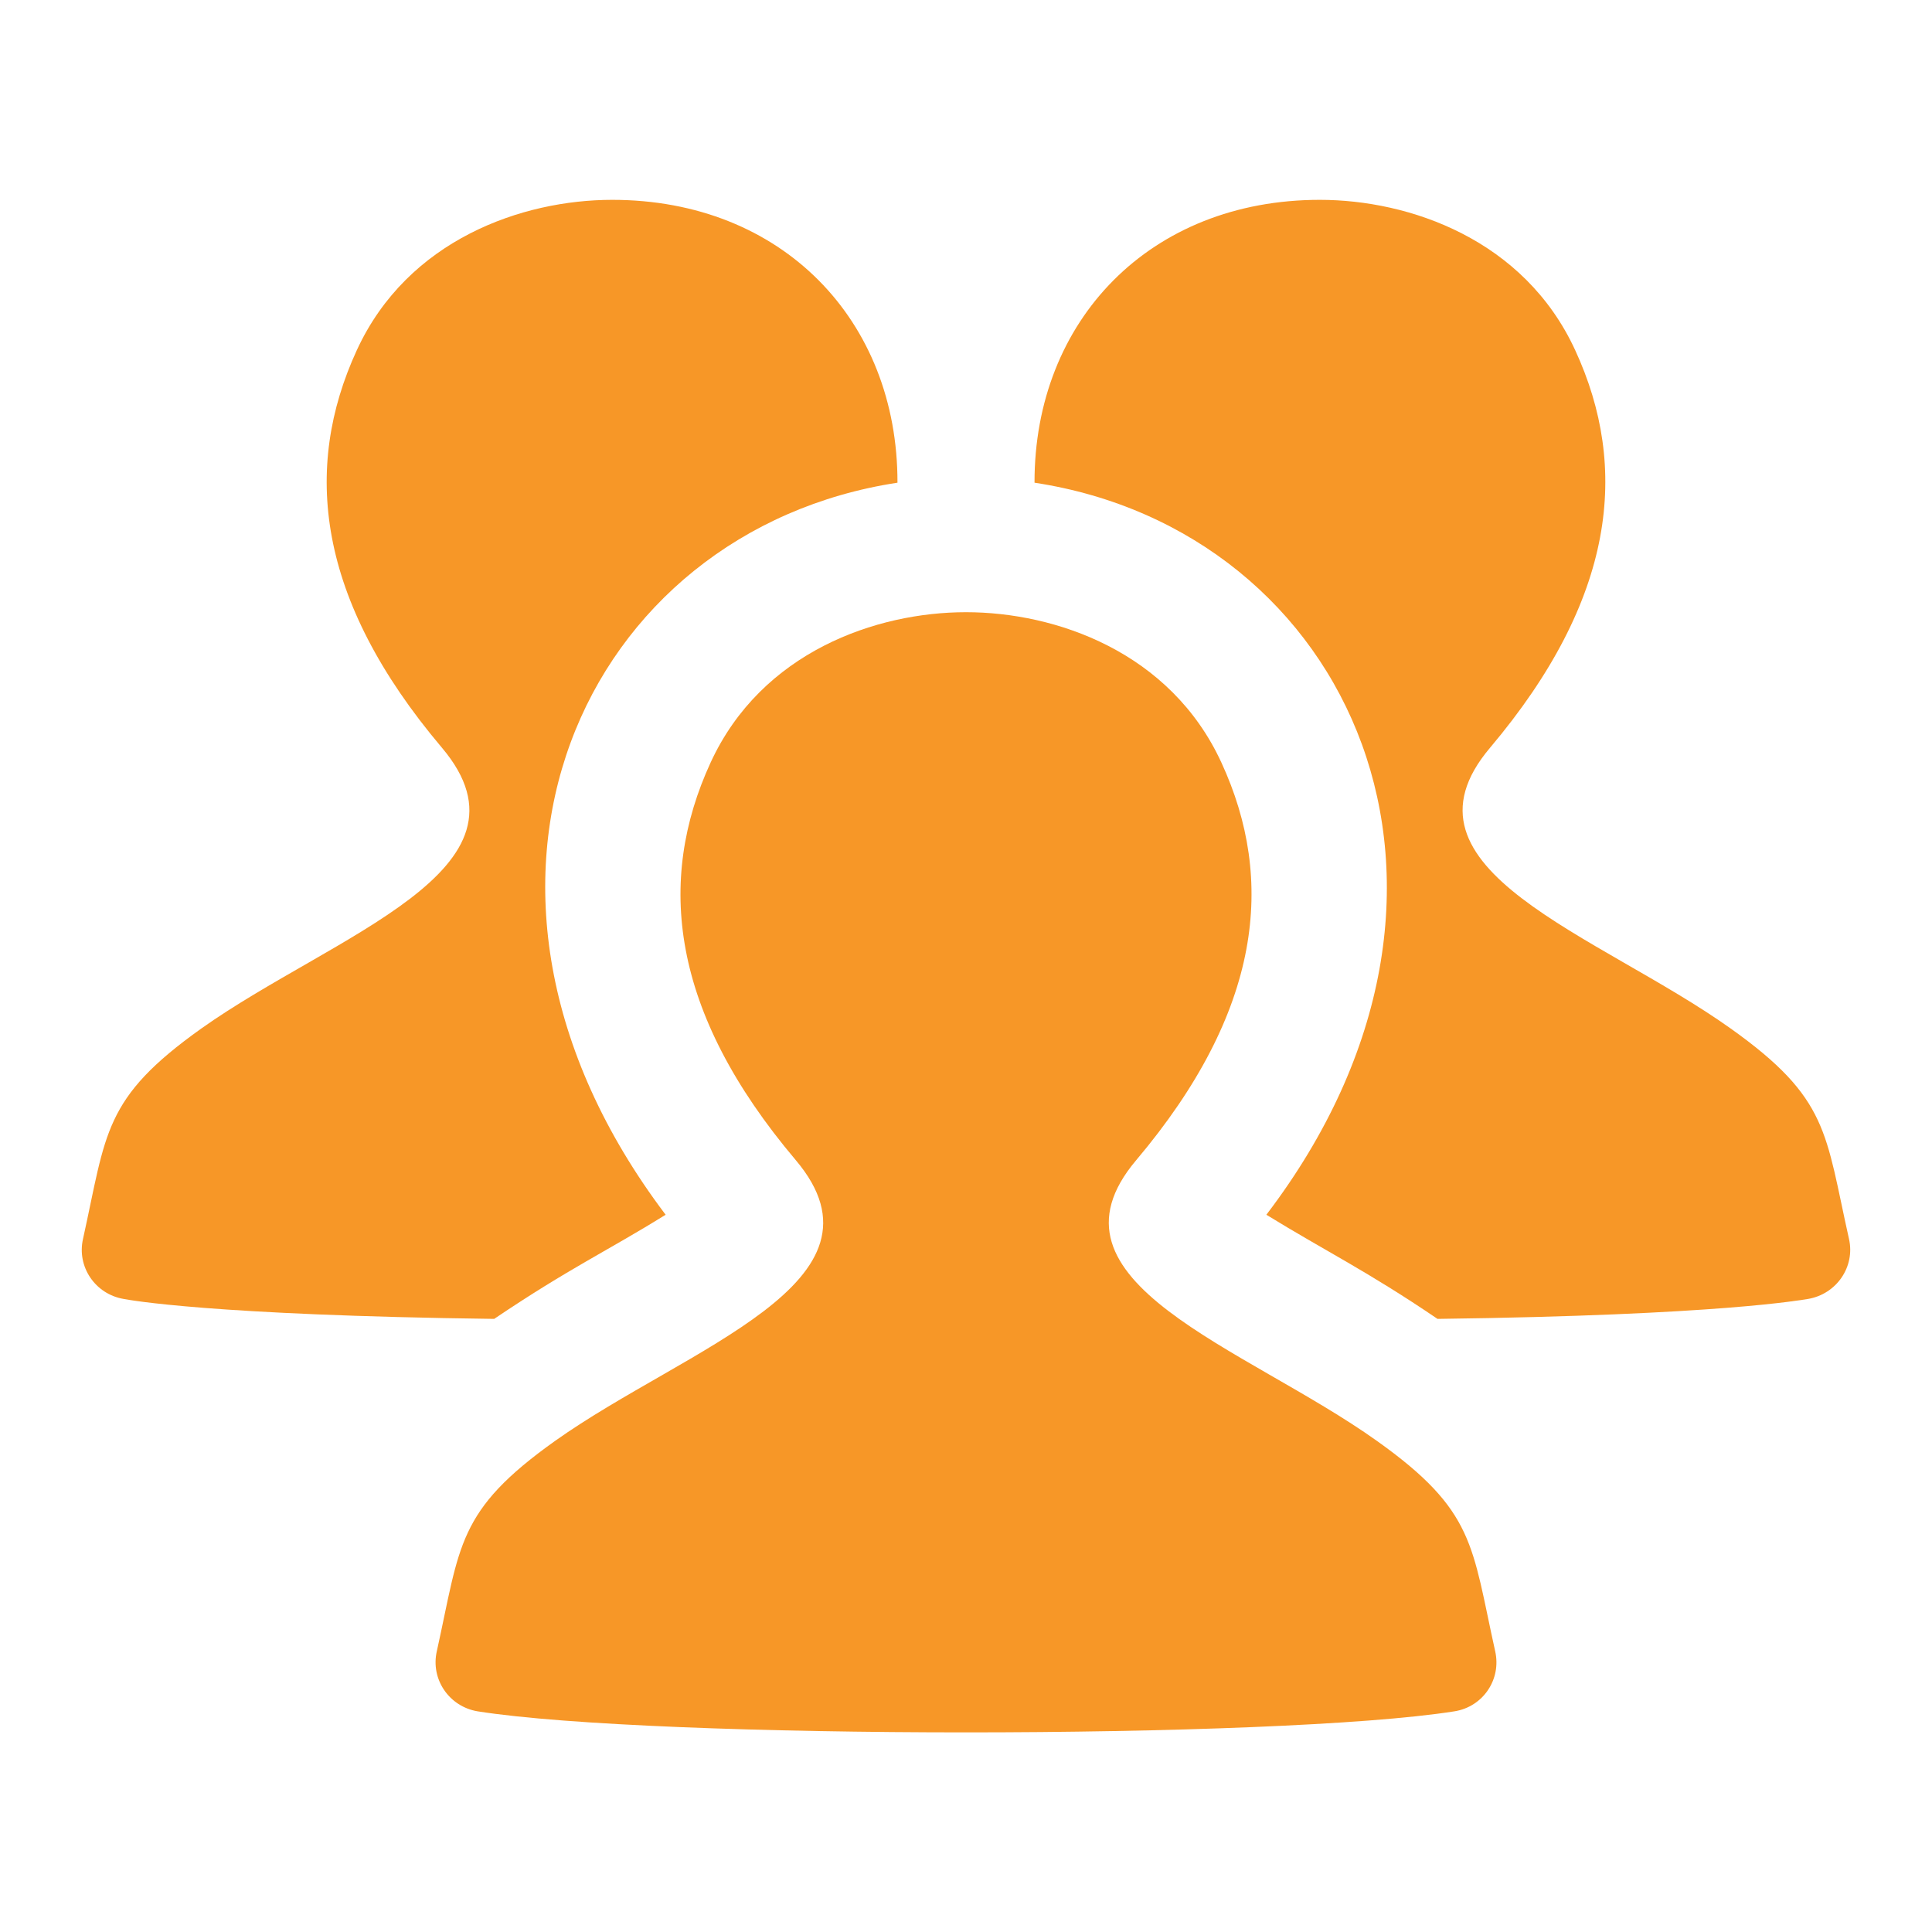 <?xml version="1.0" encoding="utf-8" standalone="no"?><!-- Generator: Adobe Illustrator 21.1.0, SVG Export Plug-In . SVG Version: 6.00 Build 0)  --><svg xmlns="http://www.w3.org/2000/svg" xmlns:xlink="http://www.w3.org/1999/xlink" height="64px" style="enable-background:new 0 0 64 64;" version="1.1" viewBox="0 0 64 64" width="64px" x="0px" xml:space="preserve" y="0px">
<style type="text/css">
	.st0{display:none;}
	.st1{display:inline;}
	.st2{fill:#F79727;}
</style>
<g class="st0" id="foto">
	<g class="st1" id="Production">
		<g>
			<path class="st2" d="M58.16,17.99c-0.21-1.09-1.31-2.09-2.4-2.21c-3.09-0.34-6.19-0.59-9.28-0.79c-0.47-1.48-0.96-3.33-1.48-4.82     c-0.4-1.13-1.64-2.13-2.73-2.21c-6.76-0.49-13.53-0.49-20.29,0c-1.09,0.08-2.33,1.09-2.73,2.21c-0.52,1.49-1.01,3.34-1.48,4.82     c-3.09,0.2-6.16,0.45-9.25,0.79c-1.09,0.12-2.19,1.12-2.4,2.21c-2.61,13.39-2.51,20.82,0,33.76c0.21,1.09,1.31,2.09,2.4,2.21     c15.75,1.71,31.49,1.71,47.24,0c1.09-0.12,2.18-1.12,2.4-2.21C60.35,40.49,60.35,29.24,58.16,17.99z M32.06,49.48     c-8.83,0-16.17-7.25-16.17-16.08c0-8.83,7.33-16.11,16.17-16.11c8.83,0,16.02,7.18,16.02,16.01     C48.08,42.14,40.9,49.48,32.06,49.48z"/>
			<path class="st2" d="M31.99,23.46c-5.48,0-9.93,4.36-9.93,9.87c0,5.51,4.46,10,9.93,10s9.93-4.49,9.93-10     C41.92,27.81,37.47,23.46,31.99,23.46z"/>
		</g>
	</g>
</g>
<g id="leden">
	<g id="Production_1_">
		<g>
			<path class="st2" d="M22.05,40.24c-8.27-10.94-2.69-22.67,7.68-24.25c0.01-5.38-3.82-9.37-9.45-9.37c-2.97,0-6.77,1.31-8.46,4.98     c-1.8,3.91-1.34,8.25,2.82,13.17c3.42,4.05-3.6,6.2-7.97,9.3c-3.26,2.32-3.14,3.45-3.92,6.97c-0.21,0.92,0.4,1.83,1.35,1.99     c0.16,0.03,2.87,0.54,12.27,0.66C18.86,42.01,20.1,41.45,22.05,40.24z"/>
			<path class="st2" d="M61.25,41.04c-0.79-3.52-0.66-4.65-3.92-6.97c-4.38-3.12-11.39-5.26-7.97-9.3     c4.16-4.93,4.62-9.27,2.82-13.17c-1.69-3.67-5.49-4.98-8.46-4.98c-5.62,0-9.46,3.99-9.45,9.37c10.44,1.59,15.92,13.44,7.68,24.25     c1.95,1.2,3.33,1.86,5.67,3.45c9.4-0.12,12.11-0.64,12.27-0.66C60.84,42.87,61.46,41.96,61.25,41.04z"/>
			<path class="st2" d="M45.61,47.73c-4.38-3.12-11.39-5.26-7.97-9.3c4.16-4.93,4.62-9.27,2.82-13.17     c-1.69-3.67-5.49-4.98-8.46-4.98s-6.77,1.31-8.46,4.98c-1.8,3.91-1.34,8.25,2.82,13.17c3.42,4.05-3.6,6.2-7.97,9.3     c-3.26,2.32-3.14,3.45-3.92,6.97c-0.21,0.92,0.4,1.83,1.35,1.99c5.89,0.93,26.47,0.93,32.36,0c0.95-0.15,1.56-1.06,1.35-1.99     C48.75,51.19,48.87,50.05,45.61,47.73z"/>
		</g>
	</g>
</g>
<g class="st0" id="onderwerpen">
	<g class="st1" id="Production_2_">
		<g>
			<path class="st2" d="M23.98,20.47h31.28c1.18,0,2.16-0.79,2.27-1.82c0.25-2.34,0.25-2.88,0-5.23c-0.11-1.03-1.09-1.82-2.27-1.82     H23.98c-0.96,0-1.74,0.83-1.74,1.82c0,0.99,0,4.14,0,5.23C22.25,19.73,23.16,20.47,23.98,20.47z"/>
			<path class="st2" d="M55.27,27.56H23.98c-0.96,0-1.74,0.83-1.74,1.82c0,0.99,0,4.14,0,5.23c0,1.09,0.91,1.82,1.74,1.82h31.28     c1.18,0,2.16-0.79,2.27-1.82c0.25-2.34,0.25-2.88,0-5.23C57.42,28.35,56.45,27.56,55.27,27.56z"/>
			<path class="st2" d="M55.27,43.53H23.98c-0.96,0-1.74,0.83-1.74,1.82c0,0.99,0,4.14,0,5.23c0,1.09,0.91,1.82,1.74,1.82h31.28     c1.18,0,2.16-0.79,2.27-1.82c0.25-2.34,0.25-2.88,0-5.23C57.42,44.32,56.45,43.53,55.27,43.53z"/>
			<circle class="st2" cx="10.71" cy="16.03" r="4.44"/>
			<circle class="st2" cx="10.71" cy="32" r="4.44"/>
			<circle class="st2" cx="10.71" cy="47.97" r="4.44"/>
		</g>
	</g>
</g>
<g class="st0" id="actueel">
	<g class="st1" id="Production_3_">
		<path class="st2" d="M55.7,24.44c-2.66-6.96-5.41-10.44-7.51-12.63c-1.47-1.52-3.55-3.03-6.28-2.86    c-3.25,0.21-6.32,3.55-6.32,7.12c0,0.03,0,0.4,0,1.03c-1.13-0.47-2.32-0.74-3.56-0.74c-1.26,0.01-2.48,0.28-3.63,0.77    c0-0.65,0-1.04,0-1.06c0-3.56-3.07-6.91-6.32-7.12c-2.73-0.17-4.82,1.33-6.28,2.86c-2.1,2.19-4.85,5.67-7.51,12.63    c-4.2,10.99-3.29,18.3-3.29,18.3H5c0.23,6.28,5.37,11.33,11.68,11.33c6.46,0,11.68-5.28,11.68-11.76c0-0.05,0.01-1.43,0.01-2.81    c0.82-1.08,2.14-1.8,3.65-1.8c1.45,0,2.77,0.74,3.61,1.74c0,1.42-0.01,2.81-0.01,2.87c0,6.49,5.2,11.76,11.67,11.76    c6.32,0,11.45-5.05,11.68-11.33h0.01C58.99,42.73,59.9,35.43,55.7,24.44z M16.68,48.95c-3.66,0-6.63-2.98-6.63-6.65    c0-3.67,2.97-6.65,6.63-6.65c3.66,0,6.63,2.98,6.63,6.65C23.31,45.97,20.34,48.95,16.68,48.95z M47.3,48.95    c-3.66,0-6.63-2.98-6.63-6.65c0-3.67,2.97-6.65,6.63-6.65s6.63,2.98,6.63,6.65C53.93,45.97,50.96,48.95,47.3,48.95z"/>
	</g>
</g>
<g class="st0" id="agenda">
	<g class="st1" id="Production_4_">
		<g>
			<rect class="st2" height="6.47" width="6.47" x="28.96" y="30.05"/>
			<rect class="st2" height="6.47" width="6.47" x="38.67" y="30.05"/>
			<rect class="st2" height="6.47" width="6.47" x="38.67" y="39.75"/>
			<rect class="st2" height="6.47" width="6.47" x="19.26" y="39.75"/>
			<rect class="st2" height="6.47" width="6.47" x="28.96" y="39.75"/>
			<path class="st2" d="M52.89,14.04c-0.21-0.04-3.11-0.62-7.76-1.1v-2.29c0-1.79-1.45-3.23-3.23-3.23c-1.79,0-3.23,1.45-3.23,3.23     l0.01,6.47c0,0.96,0.41,1.81,1.07,2.4c-2.45,0.17-4.32-1.76-4.32-4.02v-3.19c-3.01-0.08-6.07-0.07-9.7,0.12v-1.79     c0-1.79-1.45-3.23-3.23-3.23c-1.79,0-3.23,1.45-3.23,3.23v6.47c0,0.96,0.42,1.81,1.07,2.4c-2.45,0.17-4.32-1.76-4.32-4.02v-2.18     c-2.73,0.36-4.37,0.69-4.53,0.72c-1.13,0.23-1.94,1.22-1.94,2.38v35.31c0,1.14,0.8,2.13,1.91,2.37c11.06,2.38,30.21,2.42,41.45,0     c1.12-0.24,1.91-1.23,1.91-2.37V16.42C54.84,15.27,54.03,14.27,52.89,14.04z M49.99,49.92c-11.08,1.83-23.96,1.91-35.58,0V26.78     h35.58V49.92z"/>
		</g>
	</g>
</g>
</svg>